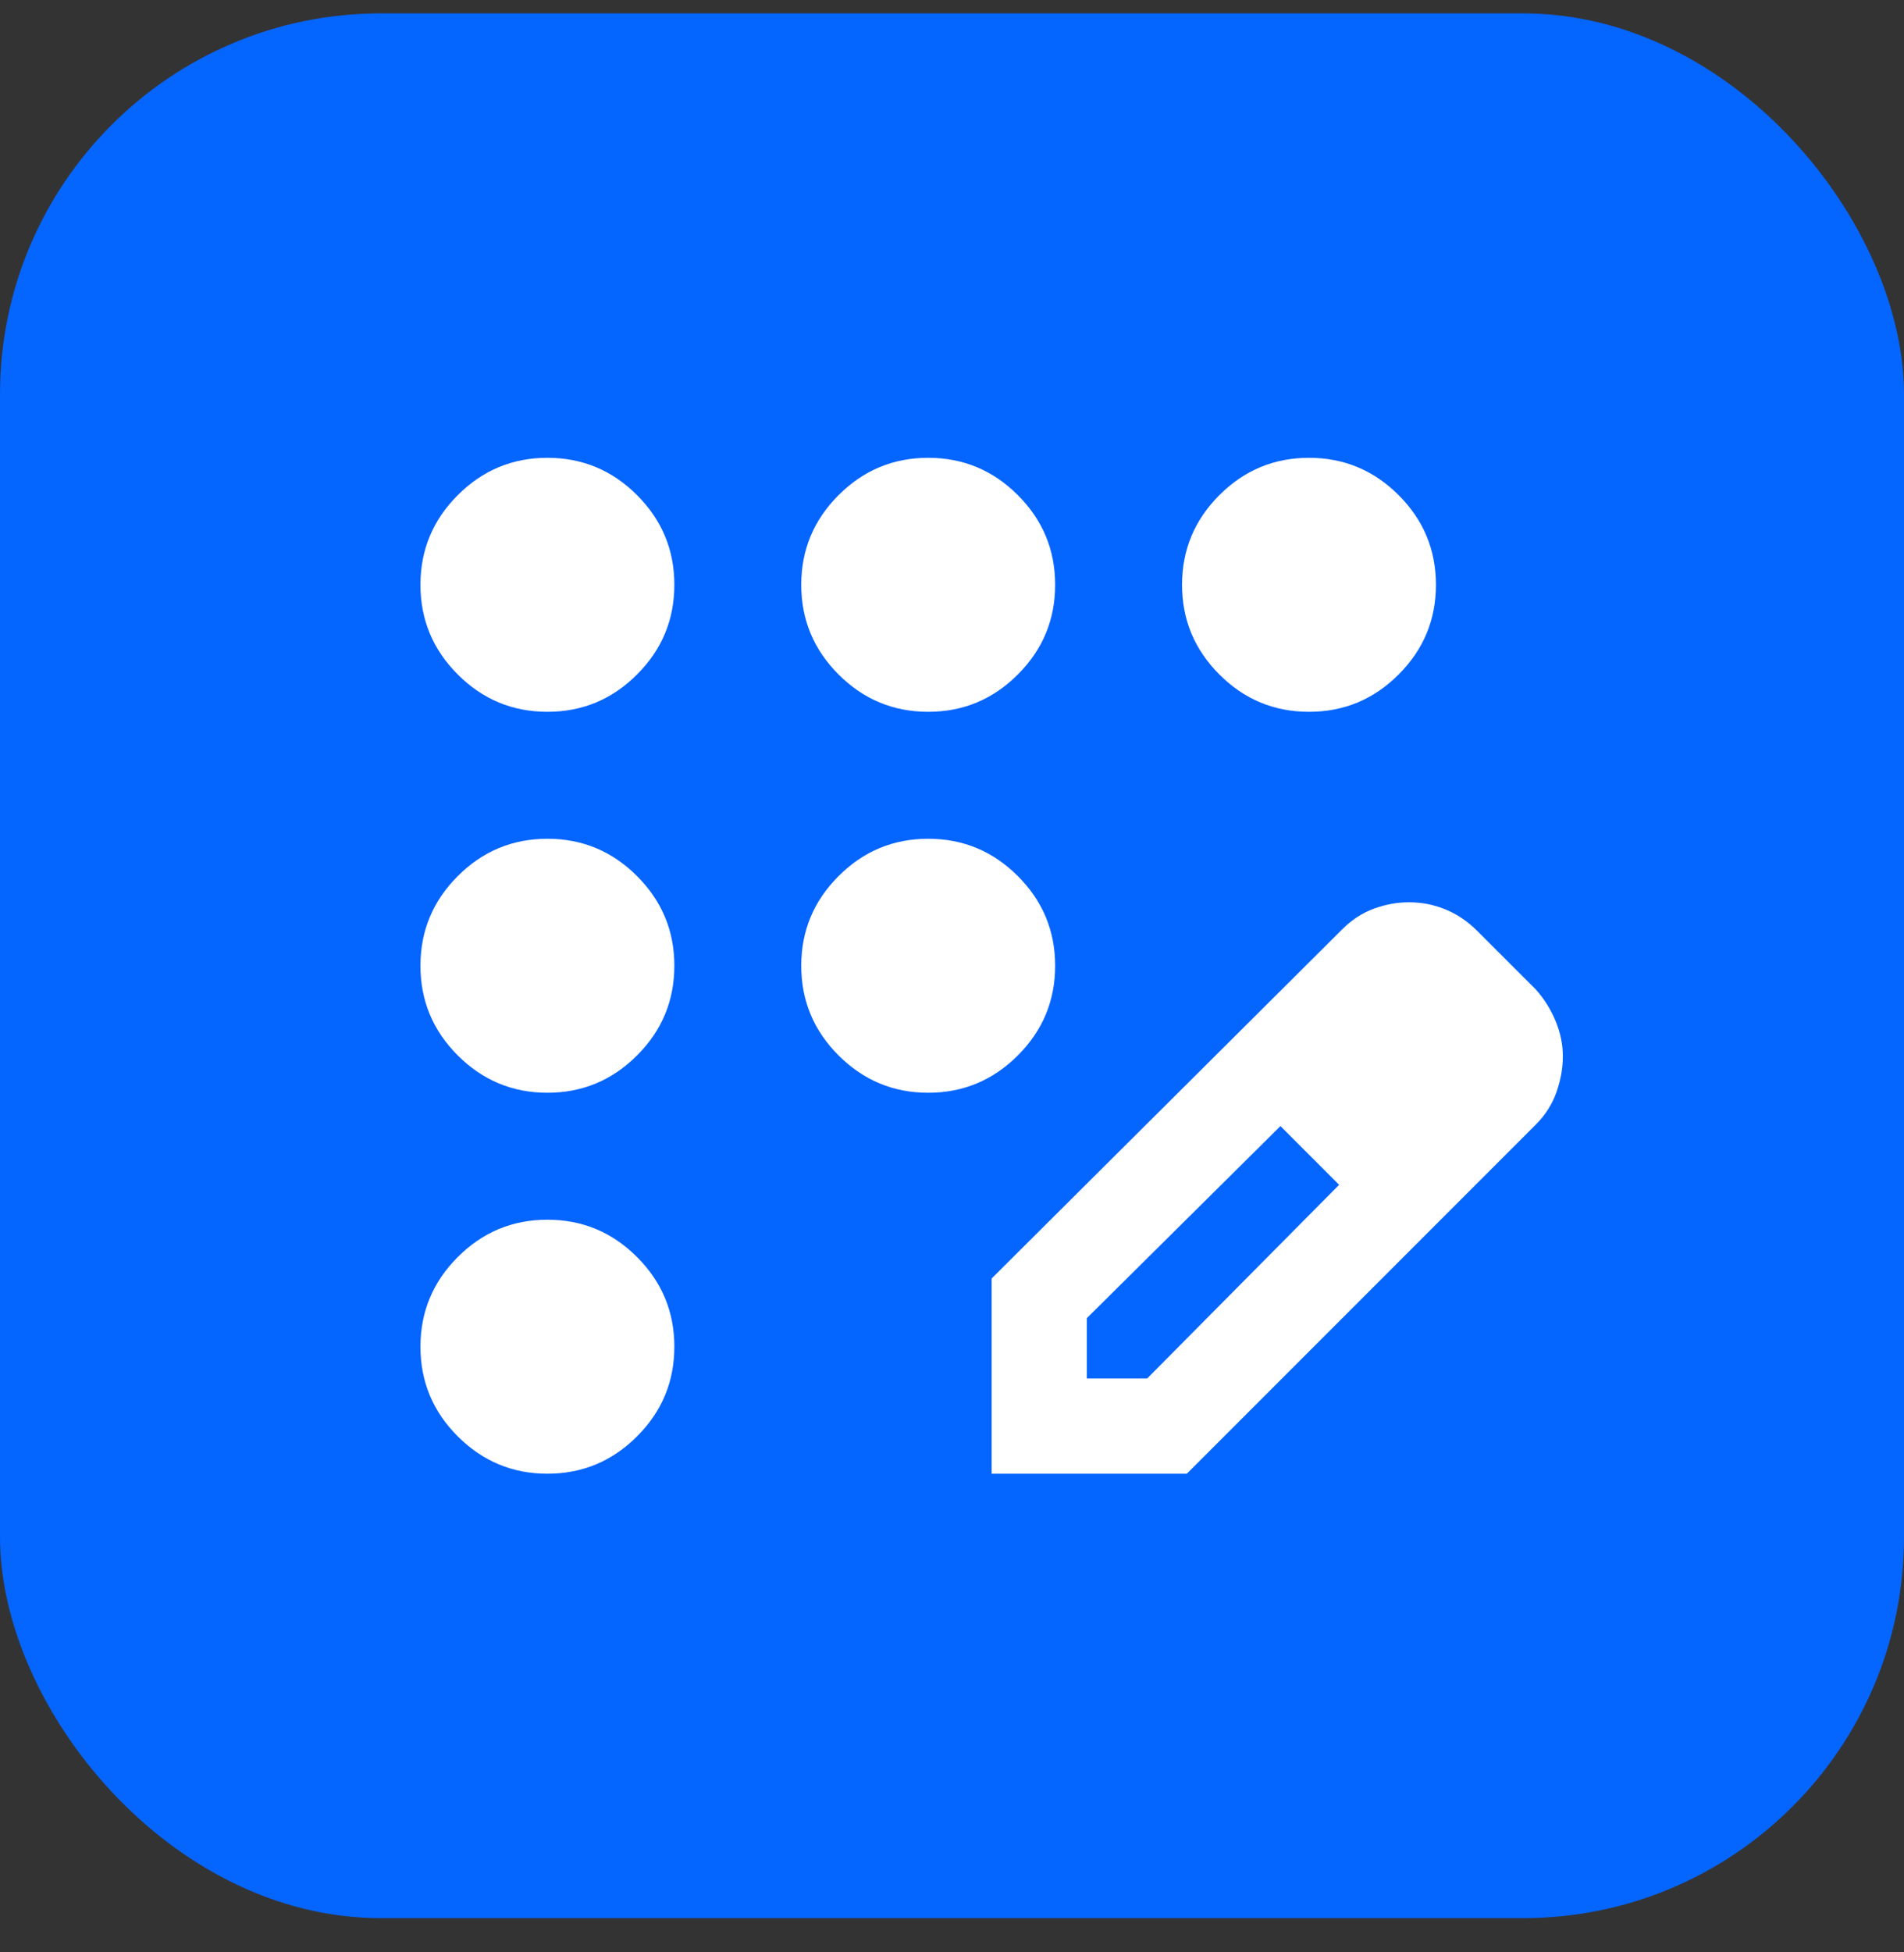 <svg width="40" height="41" viewBox="0 0 40 41" fill="none" xmlns="http://www.w3.org/2000/svg">
<rect x="0" y="0" width="40" height="41" fill="#333333" stroke="none"/>
<rect y="0.281" width="40" height="40" rx="8" fill="#0565FF"/>
<mask id="mask0_7708_5168" style="mask-type:alpha" maskUnits="userSpaceOnUse" x="3" y="4" width="33" height="33">
<rect x="3.5" y="4.281" width="32" height="32" fill="#D9D9D9"/>
</mask>
<g mask="url(#mask0_7708_5168)">
<path d="M11.5 30.948C10.767 30.948 10.139 30.686 9.617 30.164C9.094 29.642 8.833 29.014 8.833 28.281C8.833 27.548 9.094 26.92 9.617 26.398C10.139 25.875 10.767 25.614 11.5 25.614C12.233 25.614 12.861 25.875 13.383 26.398C13.906 26.92 14.167 27.548 14.167 28.281C14.167 29.014 13.906 29.642 13.383 30.164C12.861 30.686 12.233 30.948 11.5 30.948ZM11.5 22.948C10.767 22.948 10.139 22.686 9.617 22.164C9.094 21.642 8.833 21.014 8.833 20.281C8.833 19.548 9.094 18.92 9.617 18.398C10.139 17.875 10.767 17.614 11.5 17.614C12.233 17.614 12.861 17.875 13.383 18.398C13.906 18.92 14.167 19.548 14.167 20.281C14.167 21.014 13.906 21.642 13.383 22.164C12.861 22.686 12.233 22.948 11.5 22.948ZM11.5 14.948C10.767 14.948 10.139 14.687 9.617 14.164C9.094 13.642 8.833 13.014 8.833 12.281C8.833 11.548 9.094 10.92 9.617 10.398C10.139 9.875 10.767 9.614 11.5 9.614C12.233 9.614 12.861 9.875 13.383 10.398C13.906 10.92 14.167 11.548 14.167 12.281C14.167 13.014 13.906 13.642 13.383 14.164C12.861 14.687 12.233 14.948 11.5 14.948ZM19.5 14.948C18.767 14.948 18.139 14.687 17.617 14.164C17.094 13.642 16.833 13.014 16.833 12.281C16.833 11.548 17.094 10.92 17.617 10.398C18.139 9.875 18.767 9.614 19.5 9.614C20.233 9.614 20.861 9.875 21.383 10.398C21.906 10.92 22.167 11.548 22.167 12.281C22.167 13.014 21.906 13.642 21.383 14.164C20.861 14.687 20.233 14.948 19.5 14.948ZM27.5 14.948C26.767 14.948 26.139 14.687 25.617 14.164C25.094 13.642 24.833 13.014 24.833 12.281C24.833 11.548 25.094 10.92 25.617 10.398C26.139 9.875 26.767 9.614 27.5 9.614C28.233 9.614 28.861 9.875 29.383 10.398C29.906 10.92 30.167 11.548 30.167 12.281C30.167 13.014 29.906 13.642 29.383 14.164C28.861 14.687 28.233 14.948 27.5 14.948ZM19.5 22.948C18.767 22.948 18.139 22.686 17.617 22.164C17.094 21.642 16.833 21.014 16.833 20.281C16.833 19.548 17.094 18.92 17.617 18.398C18.139 17.875 18.767 17.614 19.5 17.614C20.233 17.614 20.861 17.875 21.383 18.398C21.906 18.92 22.167 19.548 22.167 20.281C22.167 21.014 21.906 21.642 21.383 22.164C20.861 22.686 20.233 22.948 19.5 22.948ZM20.833 30.948V26.848L28.2 19.514C28.4 19.314 28.622 19.17 28.867 19.081C29.111 18.992 29.356 18.948 29.6 18.948C29.867 18.948 30.122 18.998 30.367 19.098C30.611 19.198 30.833 19.348 31.033 19.548L32.267 20.781C32.444 20.981 32.583 21.203 32.683 21.448C32.783 21.692 32.833 21.936 32.833 22.181C32.833 22.425 32.789 22.675 32.7 22.931C32.611 23.186 32.467 23.414 32.267 23.614L24.933 30.948H20.833ZM22.833 28.948H24.1L28.133 24.881L27.533 24.248L26.9 23.648L22.833 27.681V28.948ZM27.533 24.248L26.9 23.648L28.133 24.881L27.533 24.248Z" fill="white"/>
</g>
</svg>
